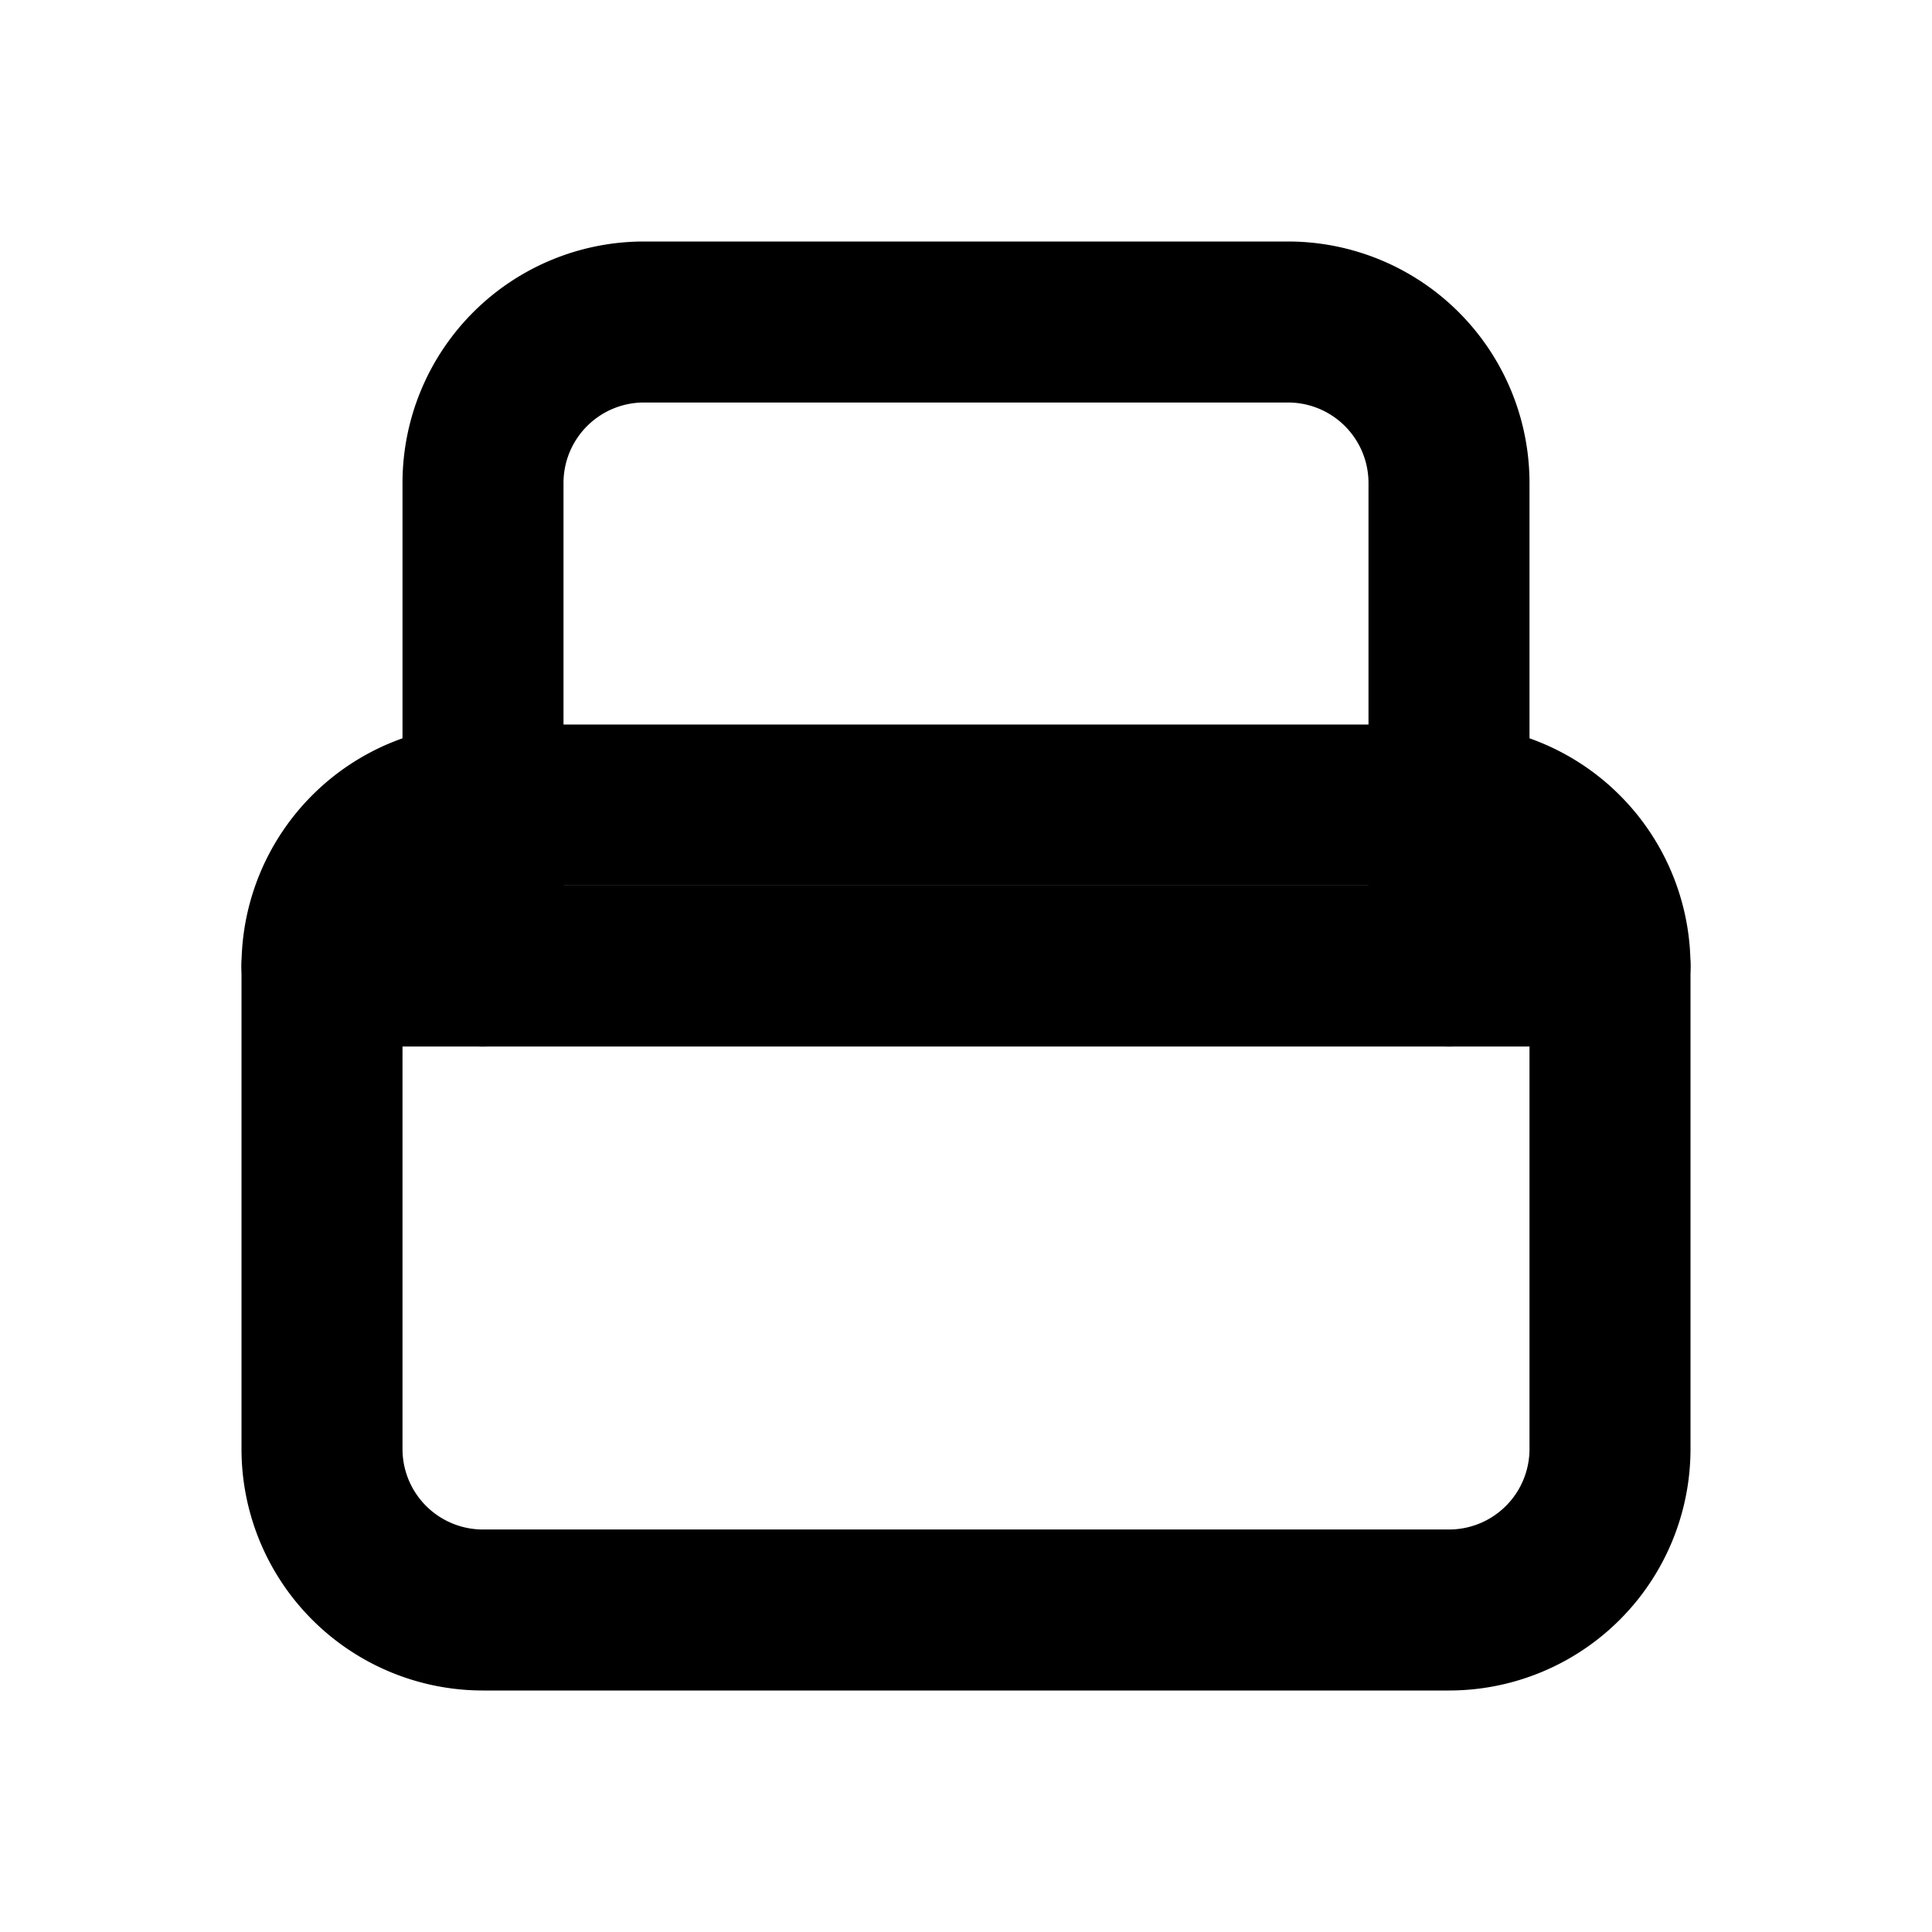 <svg xmlns="http://www.w3.org/2000/svg" width="24" height="24" viewBox="0 0 24 24" fill="none" stroke="currentColor" stroke-width="2" stroke-linecap="round" stroke-linejoin="round">
  <path d="M4 12h16"/>
  <path d="M4 12a2 2 0 0 1 2-2h12a2 2 0 0 1 2 2v6a2 2 0 0 1-2 2H6a2 2 0 0 1-2-2v-6z"/>
  <path d="M6 12V6a2 2 0 0 1 2-2h8a2 2 0 0 1 2 2v6"/>
</svg> 